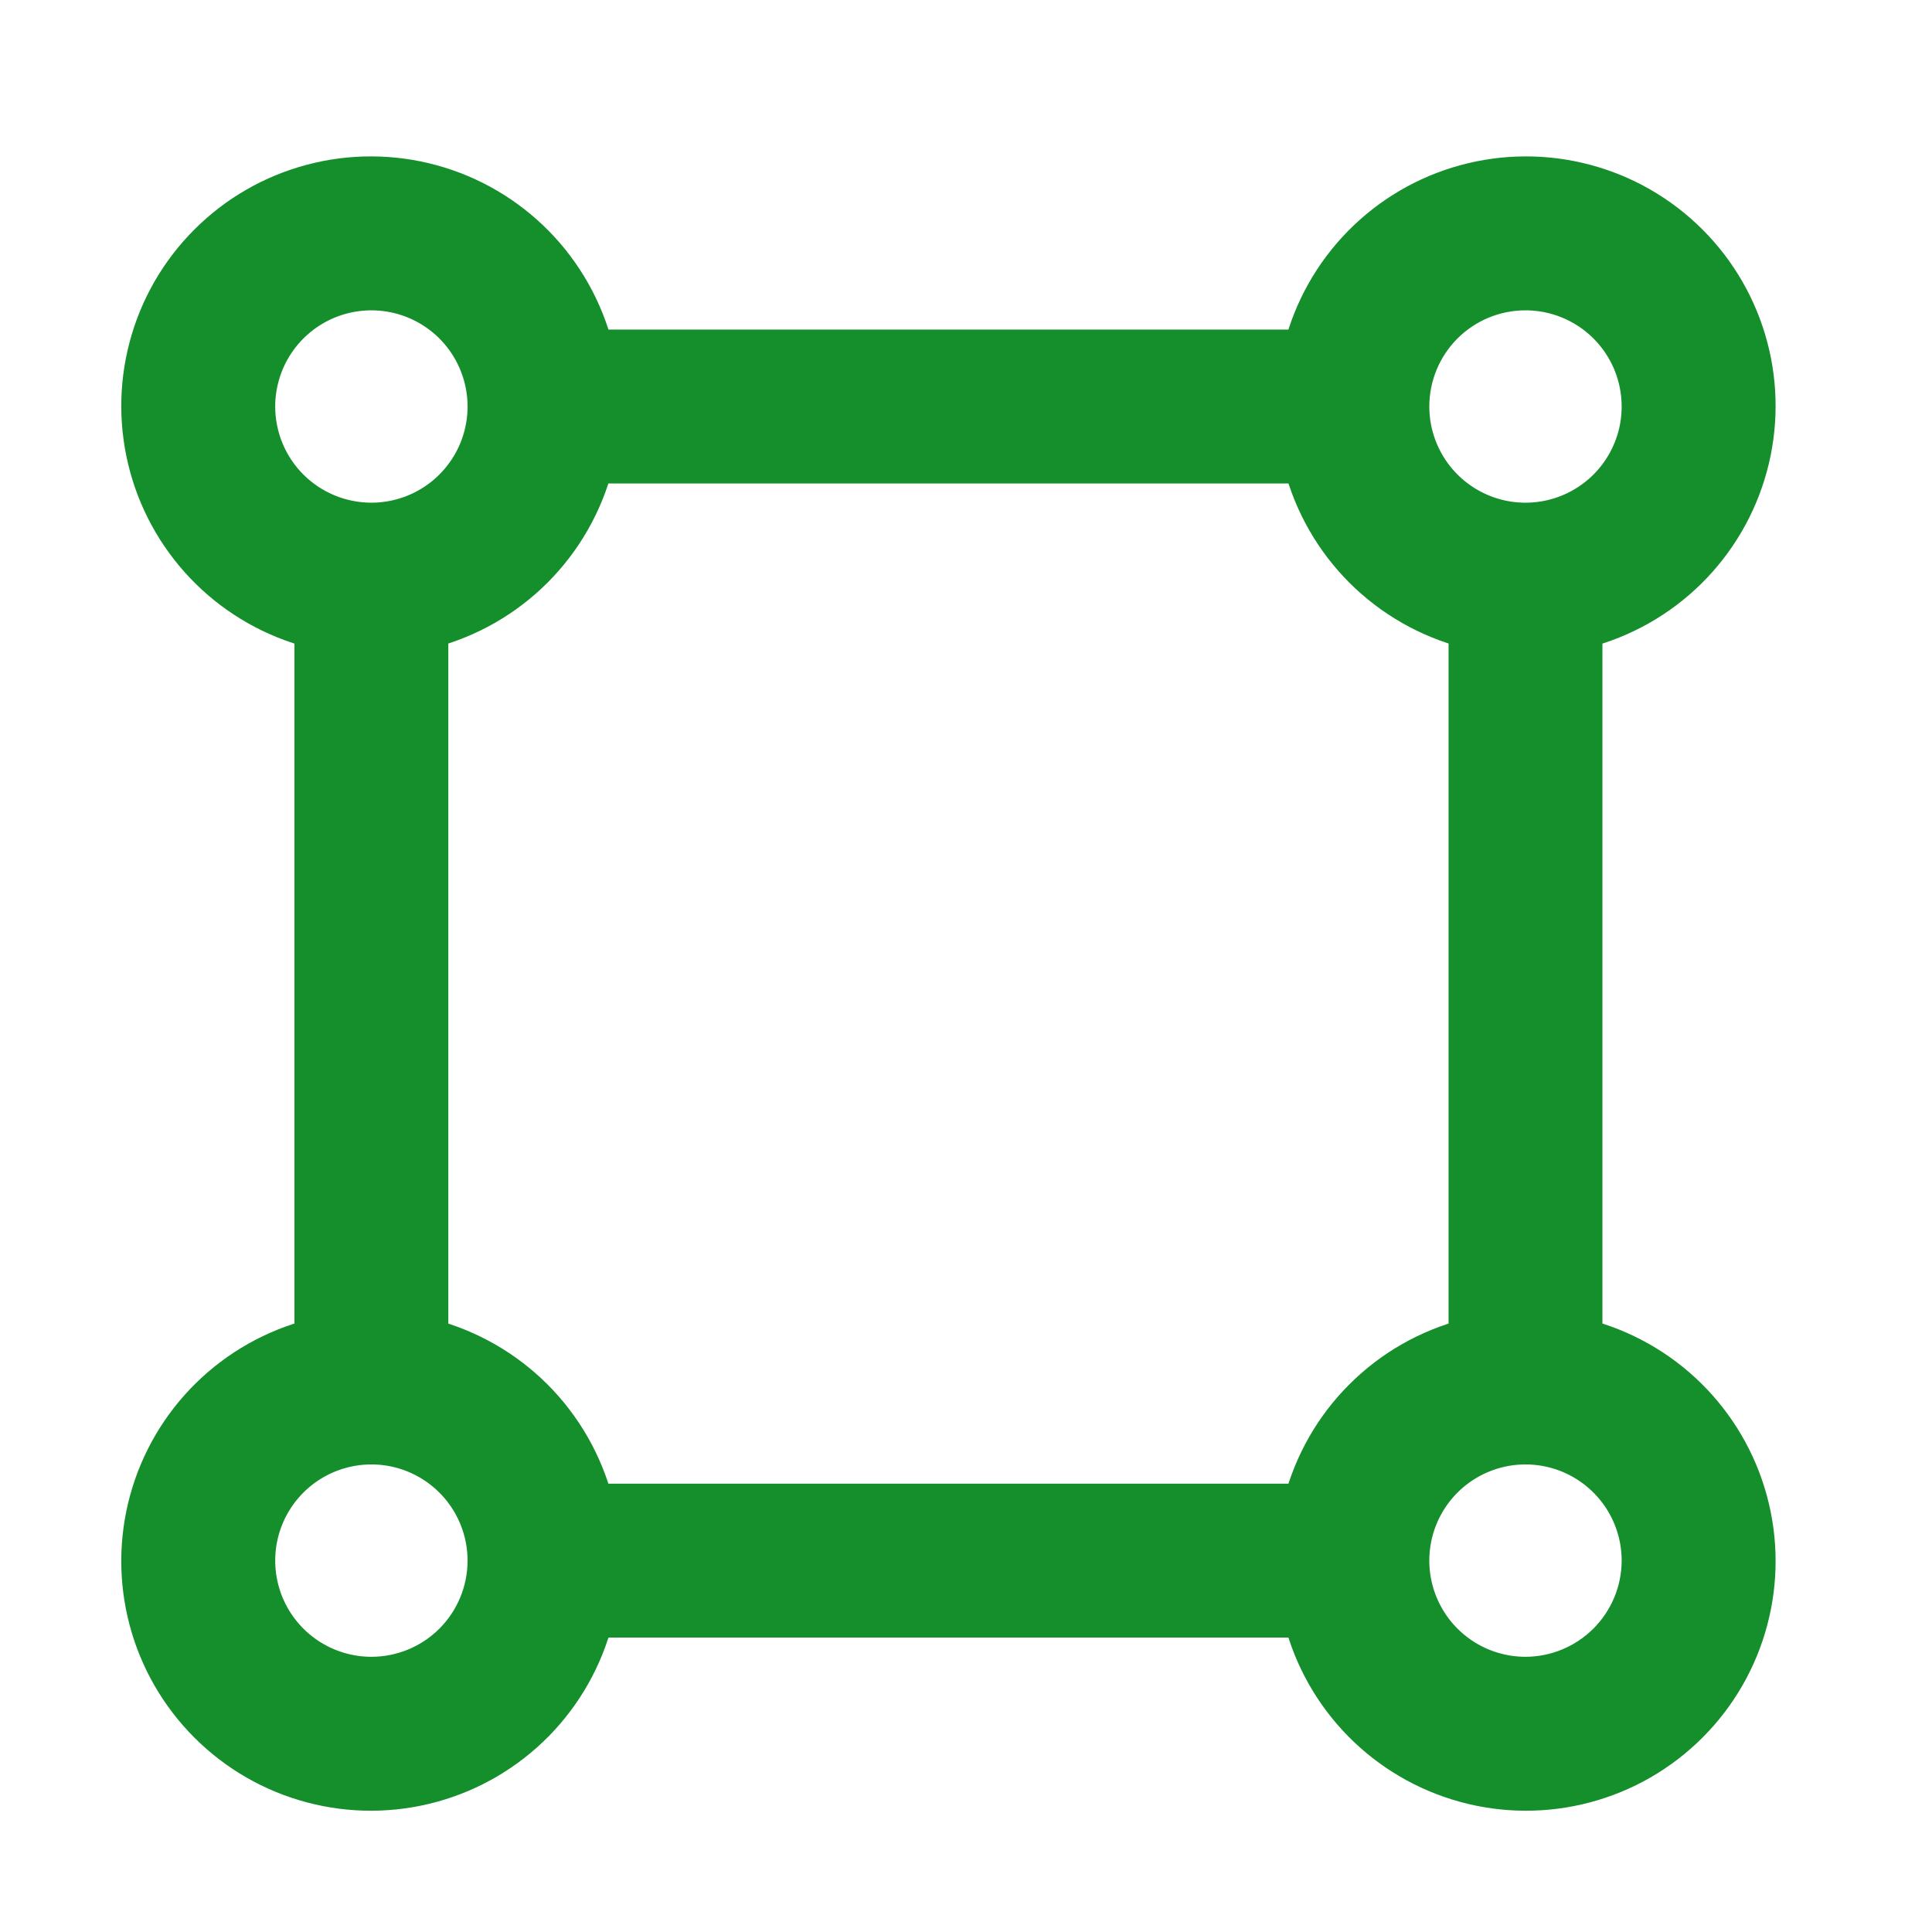 <svg width="55" height="55" viewBox="0 0 55 55" fill="none" xmlns="http://www.w3.org/2000/svg">
<mask id="mask0_2024_38" style="mask-type:alpha" maskUnits="userSpaceOnUse" x="0" y="0" width="55" height="55">
<rect width="55" height="55" fill="#D9D9D9"/>
</mask>
<g mask="url(#mask0_2024_38)">
</g>
<g clip-path="url(#clip0_2024_38)">
<path d="M45.07 38.09V17.91C46.191 17.623 47.216 17.044 48.041 16.233C48.866 15.421 49.462 14.406 49.767 13.29C50.073 12.174 50.078 10.996 49.781 9.878C49.485 8.759 48.898 7.739 48.079 6.921C47.261 6.102 46.241 5.515 45.122 5.219C44.004 4.922 42.826 4.927 41.71 5.233C40.594 5.538 39.579 6.134 38.767 6.959C37.956 7.784 37.377 8.809 37.09 9.93H16.91C16.623 8.809 16.044 7.784 15.233 6.959C14.421 6.134 13.406 5.538 12.29 5.233C11.174 4.927 9.996 4.922 8.878 5.219C7.759 5.515 6.739 6.102 5.921 6.921C5.102 7.739 4.515 8.759 4.219 9.878C3.922 10.996 3.927 12.174 4.233 13.29C4.538 14.406 5.134 15.421 5.959 16.233C6.784 17.044 7.809 17.623 8.93 17.91V38.09C7.809 38.377 6.784 38.956 5.959 39.767C5.134 40.579 4.538 41.594 4.233 42.71C3.927 43.826 3.922 45.004 4.219 46.122C4.515 47.241 5.102 48.261 5.921 49.079C6.739 49.898 7.759 50.485 8.878 50.781C9.996 51.078 11.174 51.073 12.29 50.767C13.406 50.462 14.421 49.866 15.233 49.041C16.044 48.216 16.623 47.191 16.91 46.07H37.09C37.377 47.191 37.956 48.216 38.767 49.041C39.579 49.866 40.594 50.462 41.71 50.767C42.826 51.073 44.004 51.078 45.122 50.781C46.241 50.485 47.261 49.898 48.079 49.079C48.898 48.261 49.485 47.241 49.781 46.122C50.078 45.004 50.073 43.826 49.767 42.71C49.462 41.594 48.866 40.579 48.041 39.767C47.216 38.956 46.191 38.377 45.07 38.09ZM43.427 8.287C44.077 8.287 44.712 8.48 45.253 8.841C45.793 9.202 46.214 9.715 46.463 10.315C46.711 10.916 46.776 11.576 46.65 12.214C46.523 12.851 46.21 13.436 45.751 13.896C45.291 14.355 44.706 14.668 44.068 14.795C43.431 14.922 42.77 14.857 42.17 14.608C41.57 14.359 41.057 13.938 40.696 13.398C40.335 12.858 40.142 12.223 40.142 11.573C40.142 10.701 40.488 9.866 41.104 9.249C41.72 8.633 42.556 8.287 43.427 8.287ZM7.287 11.573C7.287 10.923 7.48 10.288 7.841 9.747C8.202 9.207 8.715 8.786 9.315 8.537C9.916 8.289 10.576 8.224 11.214 8.35C11.851 8.477 12.436 8.79 12.896 9.249C13.355 9.709 13.668 10.294 13.795 10.932C13.922 11.569 13.857 12.23 13.608 12.83C13.359 13.43 12.938 13.943 12.398 14.304C11.858 14.665 11.223 14.858 10.573 14.858C9.701 14.858 8.866 14.512 8.249 13.896C7.633 13.28 7.287 12.444 7.287 11.573ZM10.573 47.713C9.923 47.713 9.288 47.52 8.747 47.159C8.207 46.798 7.786 46.285 7.537 45.685C7.289 45.084 7.224 44.424 7.35 43.786C7.477 43.149 7.79 42.564 8.249 42.104C8.709 41.645 9.294 41.332 9.932 41.205C10.569 41.078 11.23 41.143 11.83 41.392C12.43 41.641 12.943 42.062 13.304 42.602C13.665 43.142 13.858 43.778 13.858 44.427C13.858 45.299 13.512 46.134 12.896 46.751C12.28 47.367 11.444 47.713 10.573 47.713ZM37.09 42.785H16.91C16.615 41.656 16.025 40.626 15.2 39.8C14.374 38.975 13.344 38.385 12.215 38.09V17.91C13.344 17.615 14.374 17.025 15.2 16.2C16.025 15.374 16.615 14.344 16.91 13.215H37.09C37.385 14.344 37.975 15.374 38.8 16.2C39.626 17.025 40.656 17.615 41.785 17.91V38.09C40.655 38.383 39.624 38.973 38.799 39.799C37.973 40.624 37.383 41.655 37.09 42.785ZM43.427 47.713C42.778 47.713 42.142 47.52 41.602 47.159C41.062 46.798 40.641 46.285 40.392 45.685C40.143 45.084 40.078 44.424 40.205 43.786C40.332 43.149 40.645 42.564 41.104 42.104C41.564 41.645 42.149 41.332 42.786 41.205C43.424 41.078 44.084 41.143 44.685 41.392C45.285 41.641 45.798 42.062 46.159 42.602C46.52 43.142 46.713 43.778 46.713 44.427C46.712 45.298 46.365 46.133 45.749 46.749C45.133 47.365 44.298 47.712 43.427 47.713Z" fill="#148F2B" stroke="#148F2B" stroke-width="1.095"/>
</g>
<defs>
<clipPath id="clip0_2024_38">
<rect width="48" height="48" fill="white" transform="translate(3 4)"/>
</clipPath>
</defs>
</svg>
